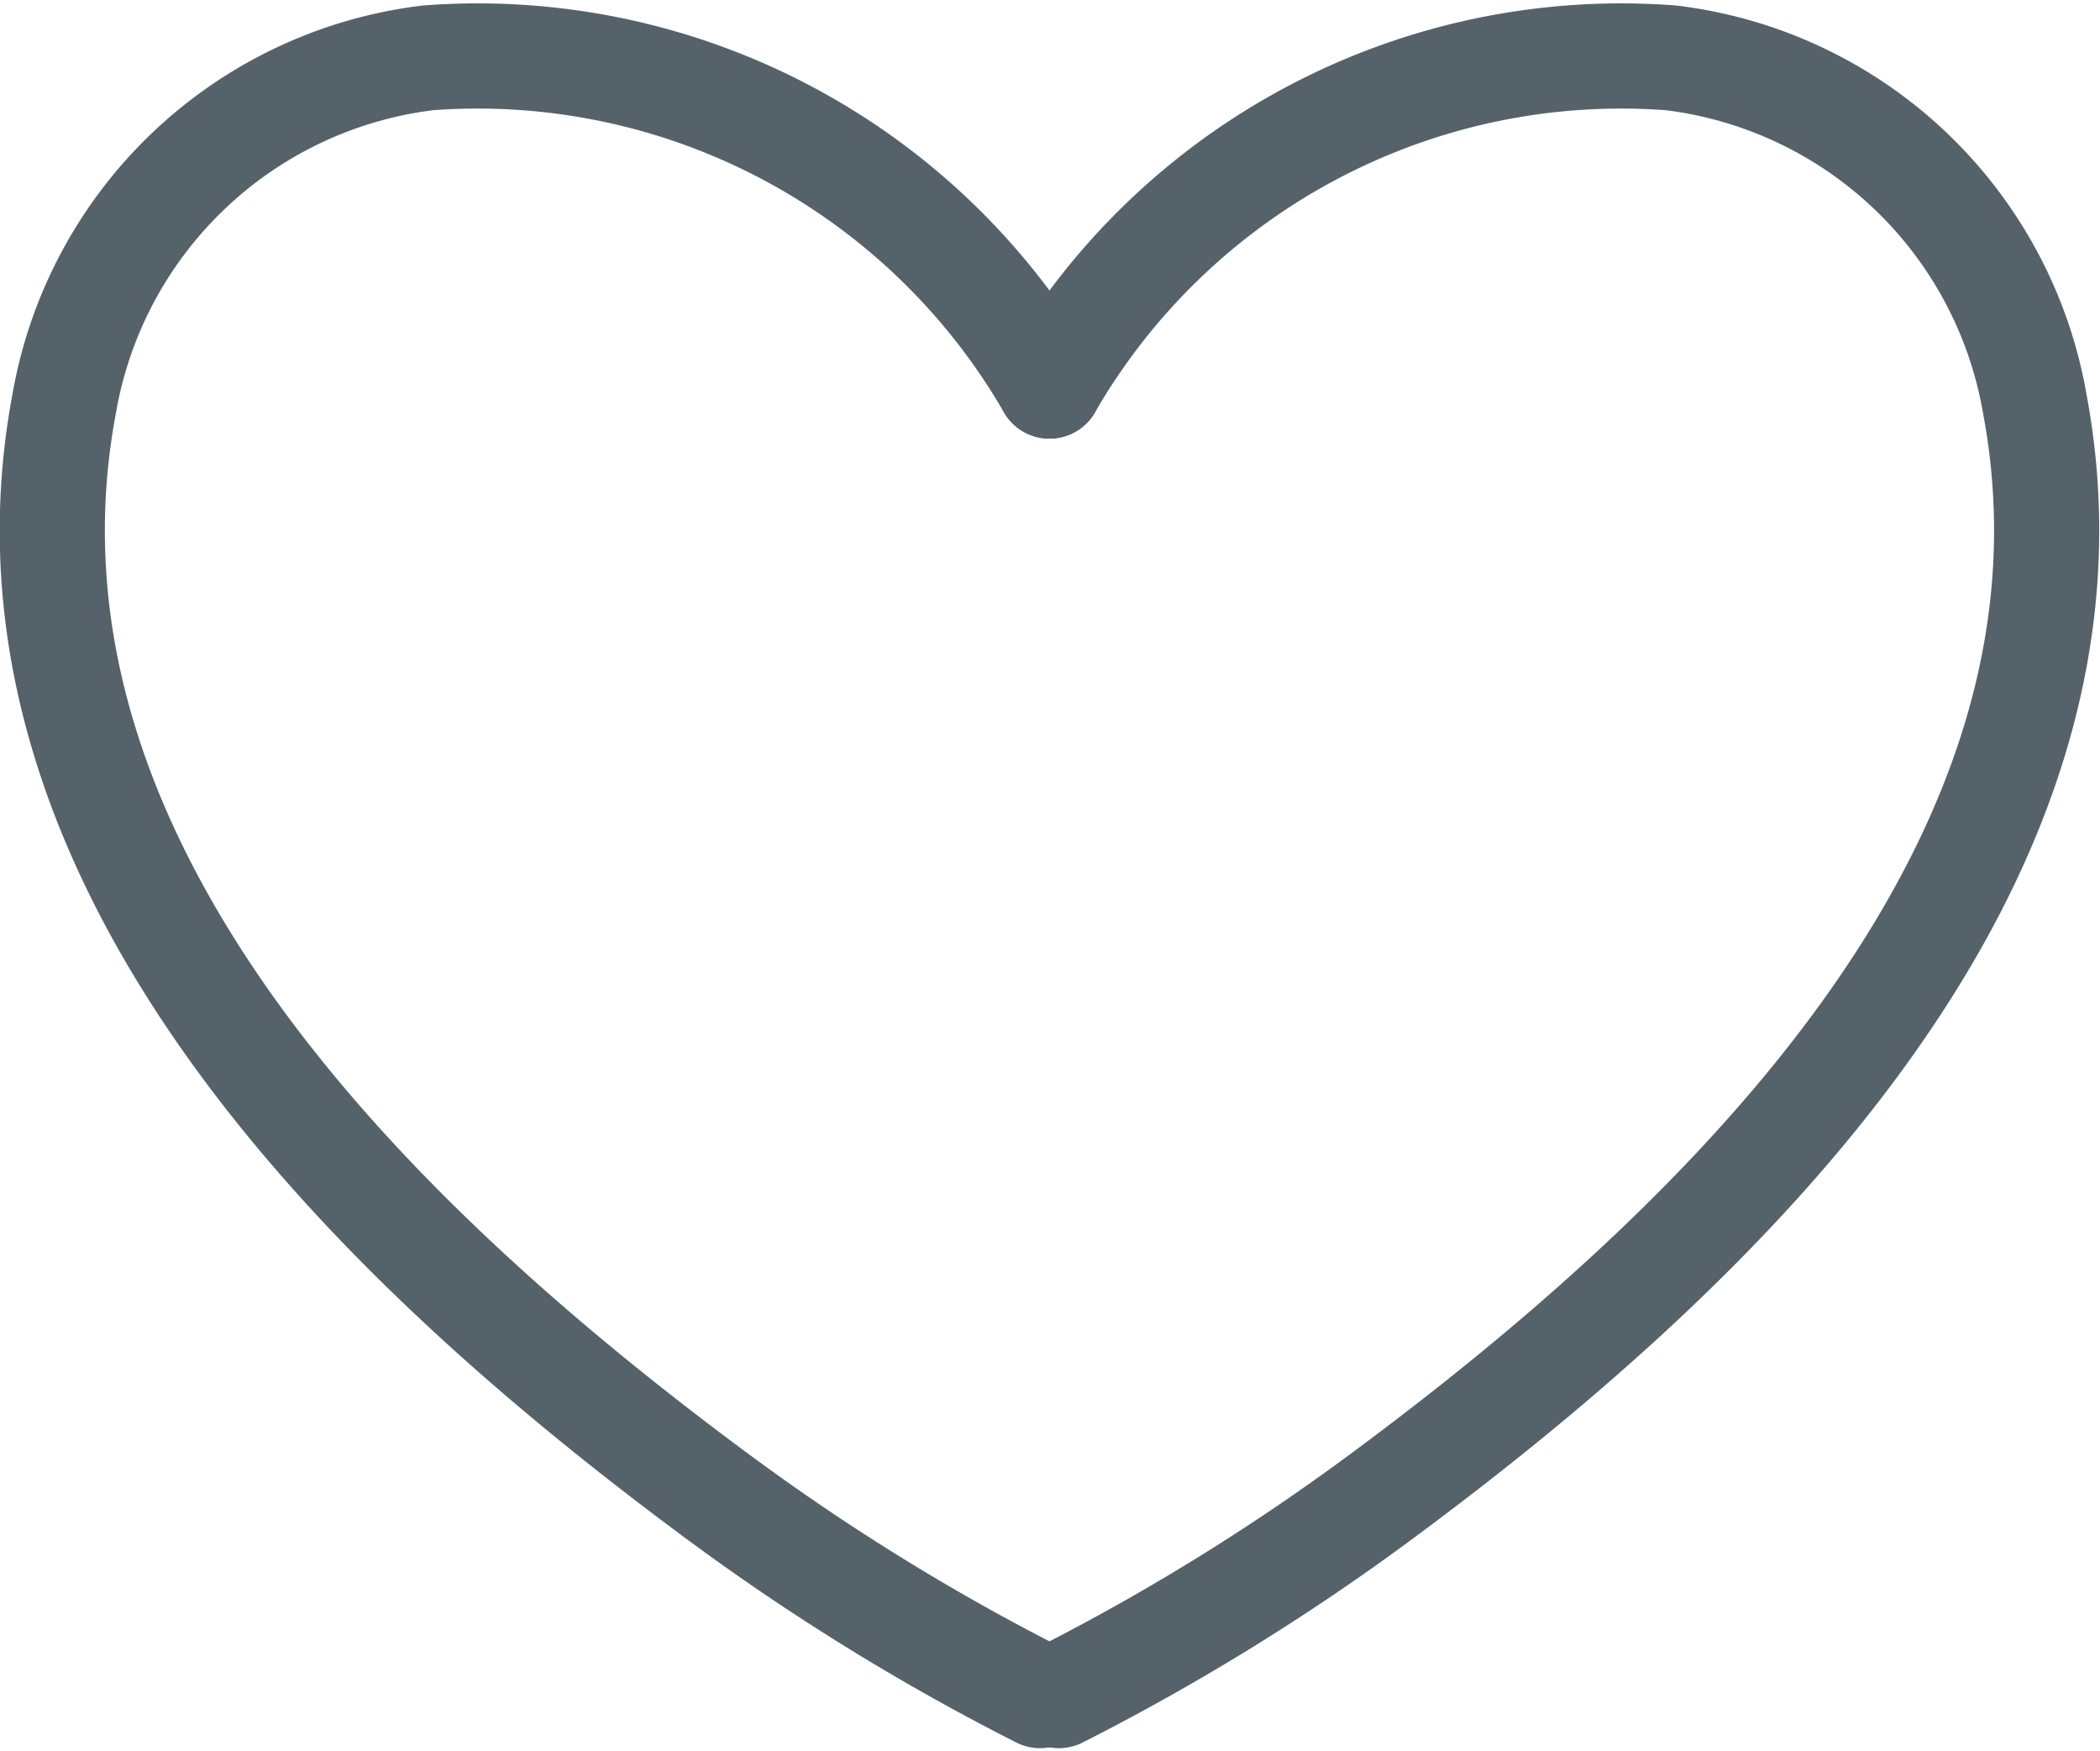 <svg id="Layer_3" data-name="Layer 3" xmlns="http://www.w3.org/2000/svg" viewBox="0 0 19.97 16.65"><defs><style>.cls-1{fill:none;stroke:#56626a;stroke-linecap:round;stroke-linejoin:round;}</style></defs><title>heart</title><path class="cls-1" d="M10.53,3.83A6.28,6.28,0,0,0,4.62.71,4,4,0,0,0,1.16,4c-.82,4.37,3,8,6.15,10.34a21.45,21.45,0,0,0,3.13,1.94" transform="translate(-0.55 -0.16)"/><path class="cls-1" d="M10.53,3.83A6.28,6.28,0,0,1,16.44.71,4,4,0,0,1,19.9,4c.82,4.37-3,8-6.15,10.34a21.45,21.45,0,0,1-3.13,1.94" transform="translate(-0.55 -0.16)"/></svg>
